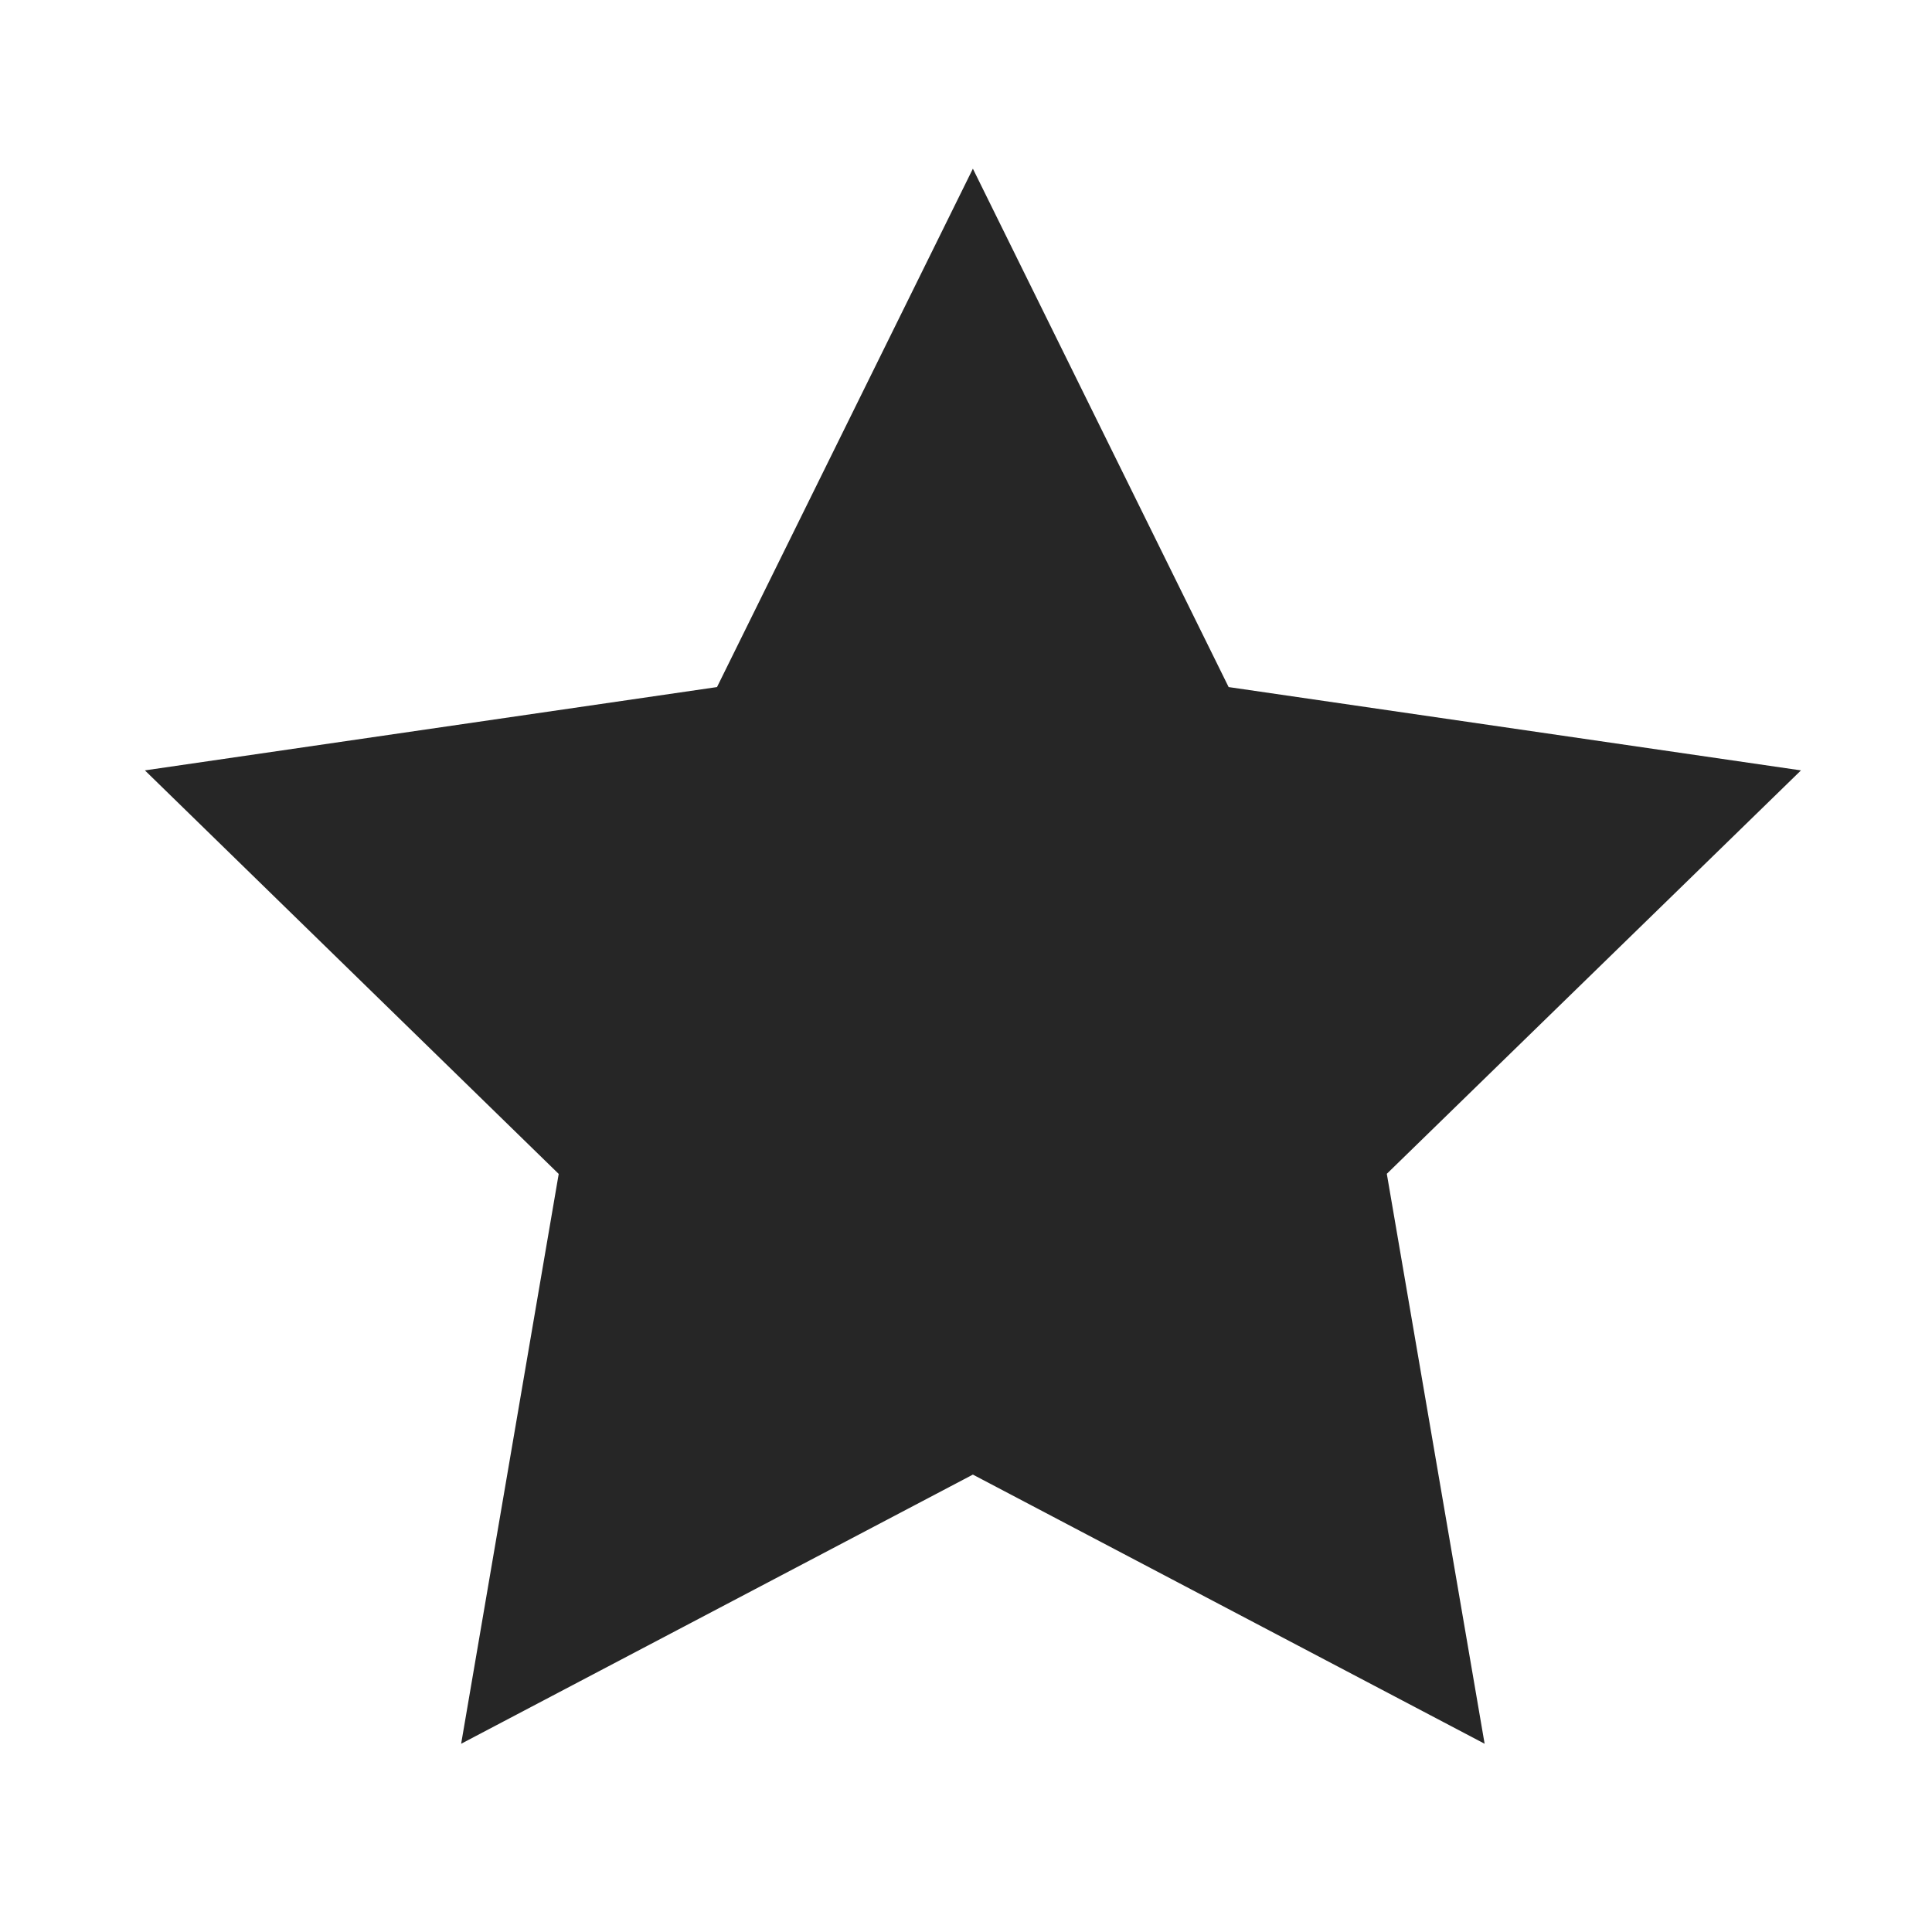<svg width="16" height="16" viewBox="0 0 16 16" fill="none" xmlns="http://www.w3.org/2000/svg">
<path d="M10.175 5.69L14.915 6.38L11.485 9.721L12.295 14.441L8.057 12.212L3.819 14.441L4.627 9.722L1.2 6.38L5.938 5.69L8.057 1.397L10.175 5.69Z" fill="#262626"/>
</svg>
